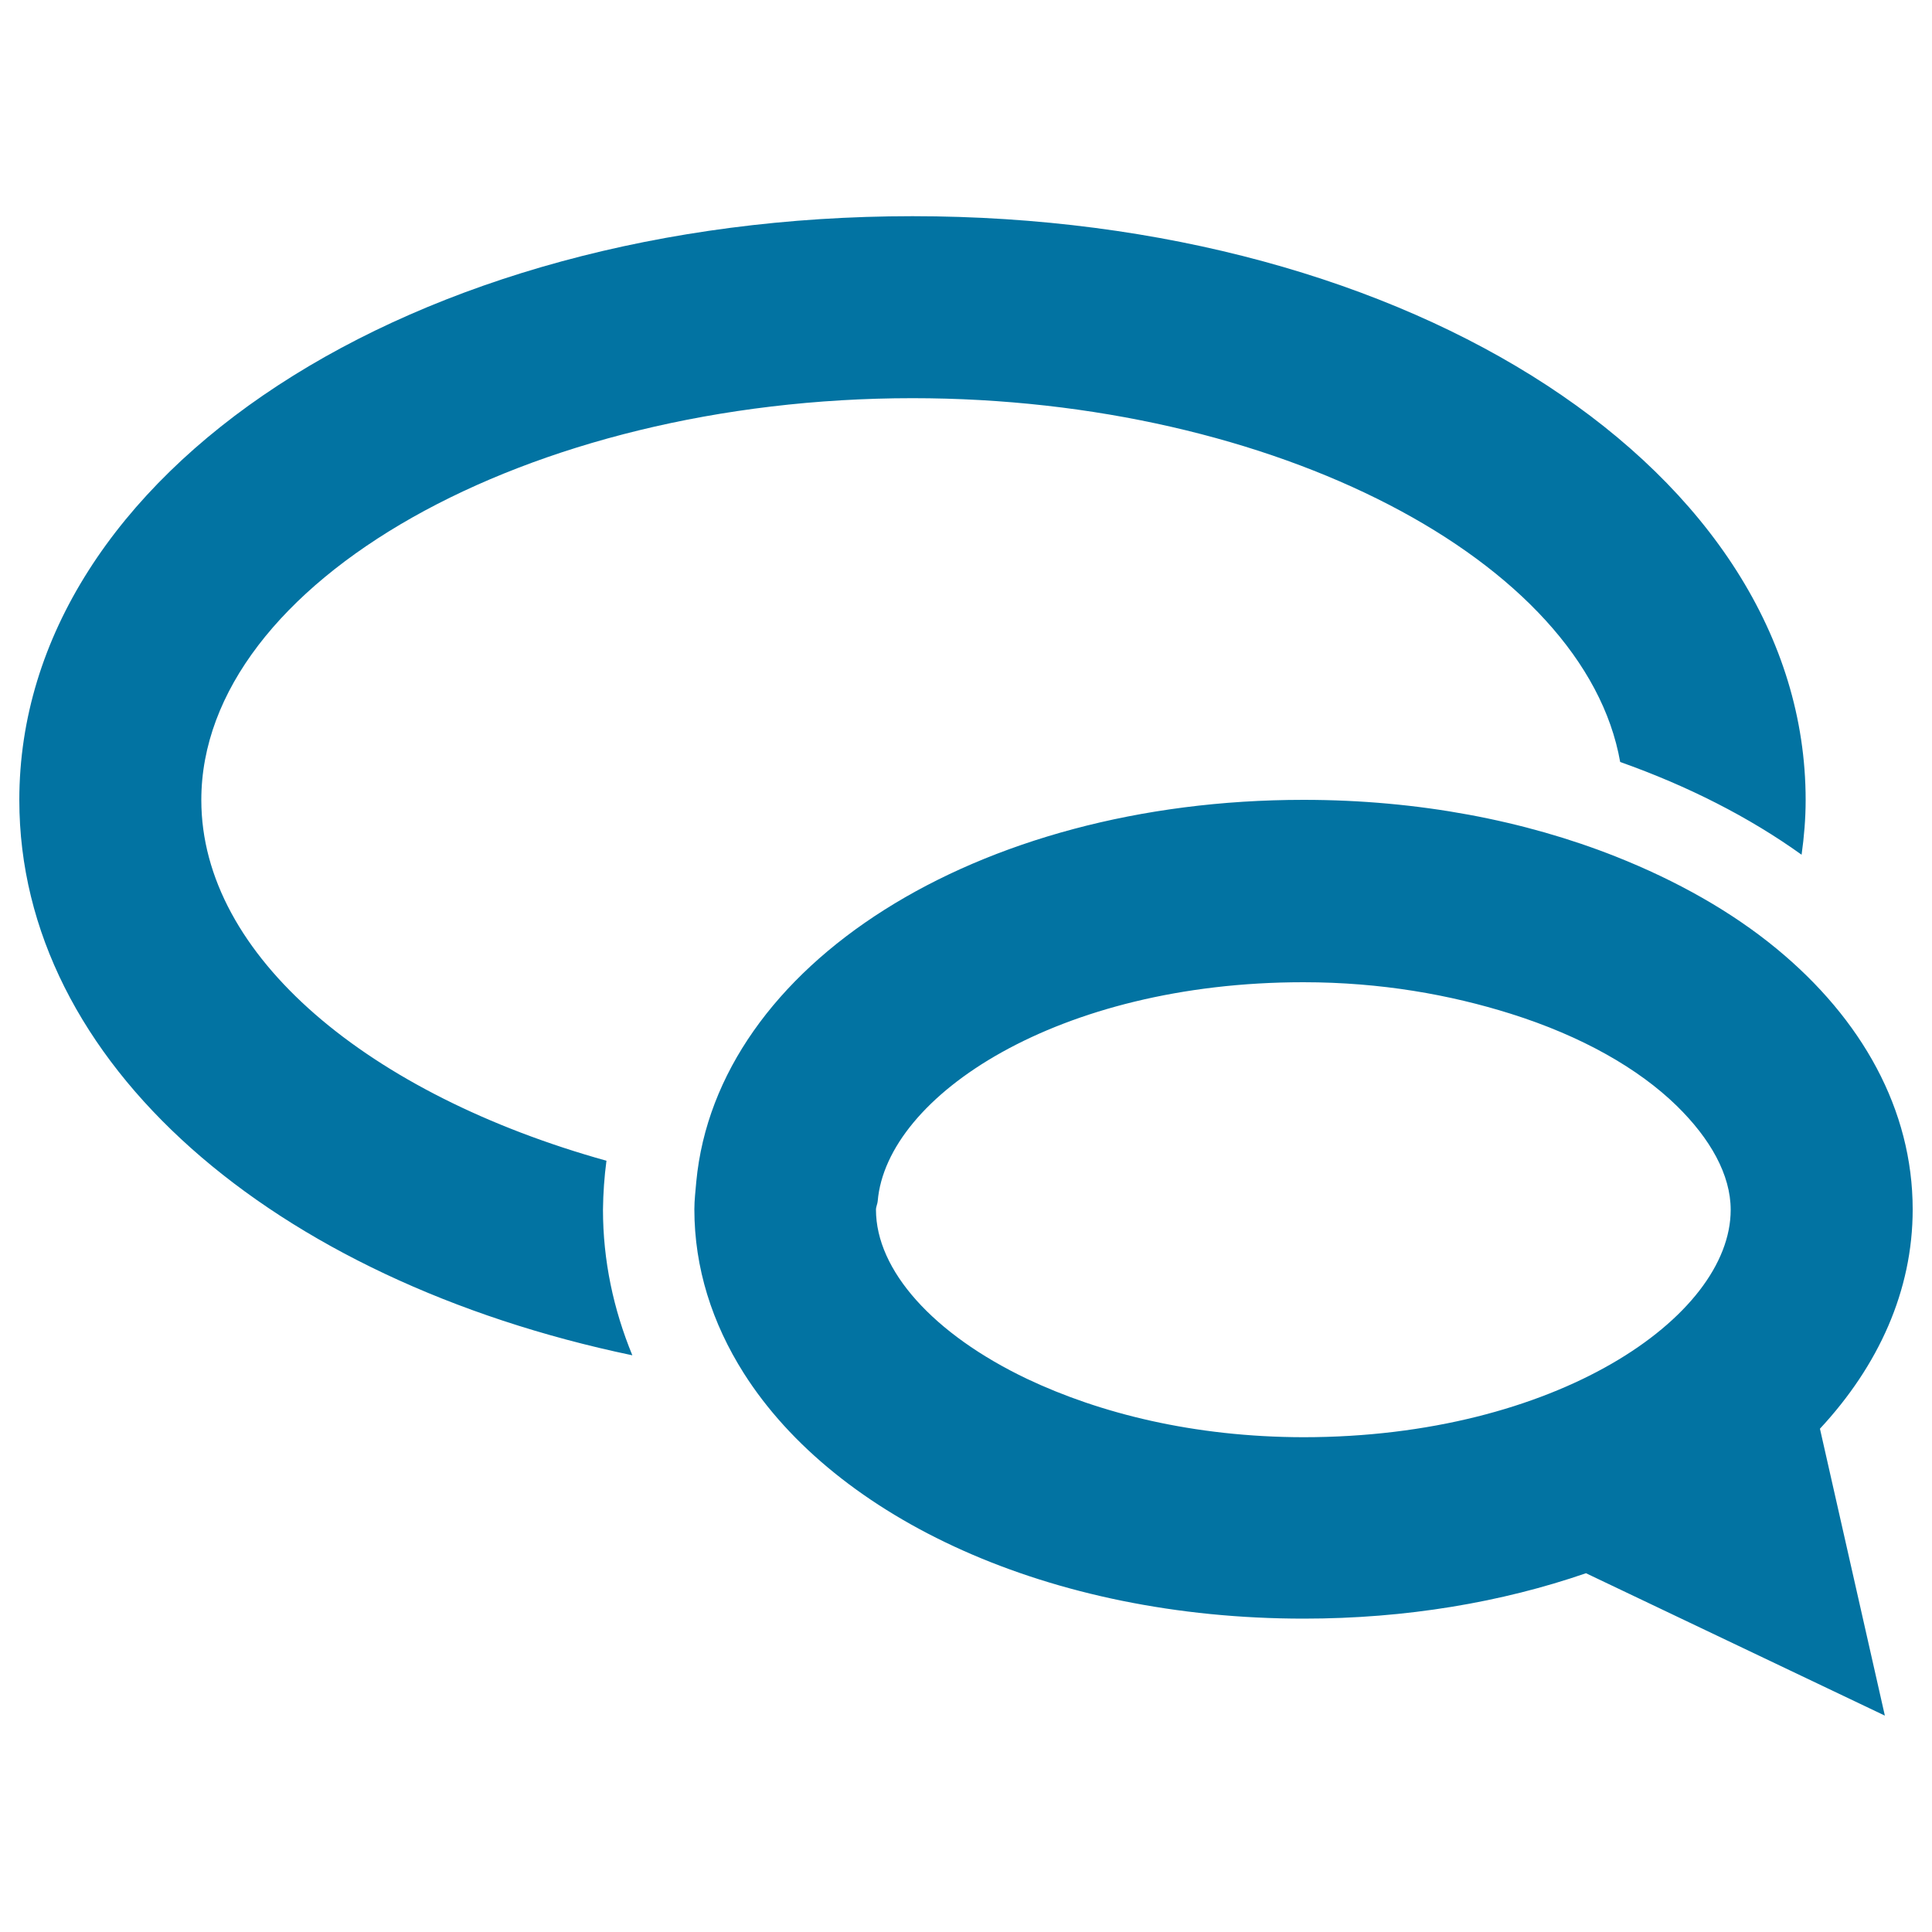 <svg xmlns="http://www.w3.org/2000/svg" viewBox="0 0 1000 1000" style="fill:#0273a2">
<title>Conversation Bubble SVG icon</title>
<g><path d="M313.9,600.8c-122.7-34.2-209.7-105.9-209.7-186.7c0-112.7,168.6-208,368.1-208c187.8,0,348,84.4,366.3,188.3c35,12.4,66.7,28.5,93.9,48c1.3-9.3,2.1-18.7,2.1-28.3c0-169.5-203.1-302.2-462.3-302.2C213.1,111.9,10,244.6,10,414.1c0,136.2,131.3,248.5,317.3,287.4c-9.8-23.8-15.2-49.1-15.2-75.4C312.2,617.5,312.8,609.1,313.9,600.8z M942,739.5c30.3-32.6,48-71.4,48-113.5c0-51.7-26.3-98.6-70.5-135c-23.2-19.1-51.5-35.1-83.3-47.7c-47-18.6-102-29.3-161.5-29.3c-169.7,0-303.7,85.7-314.3,197.6c-0.4,4.8-1,9.5-1,14.3c0,30.4,9.2,59,25.6,84.9c47.8,75.3,158.1,127,289.8,127c53.1,0,102.6-8.5,146.1-23.5l154.7,73.7L942,739.5z M531.6,713.7c-48.6-23.2-78.2-56.2-78.2-87.6c0-1.5,0.8-3,0.9-4.4c4.6-54.5,93.4-113.3,220.3-113.3c40.3,0,76.1,6.5,107.3,16.3c36.9,11.6,66.2,28.4,85.9,47.6c17.5,17.1,28,35.8,28,53.9c0,55.6-90.8,117.7-221.2,117.7C617.8,743.8,569.2,731.5,531.6,713.7z"/></g>
</svg>